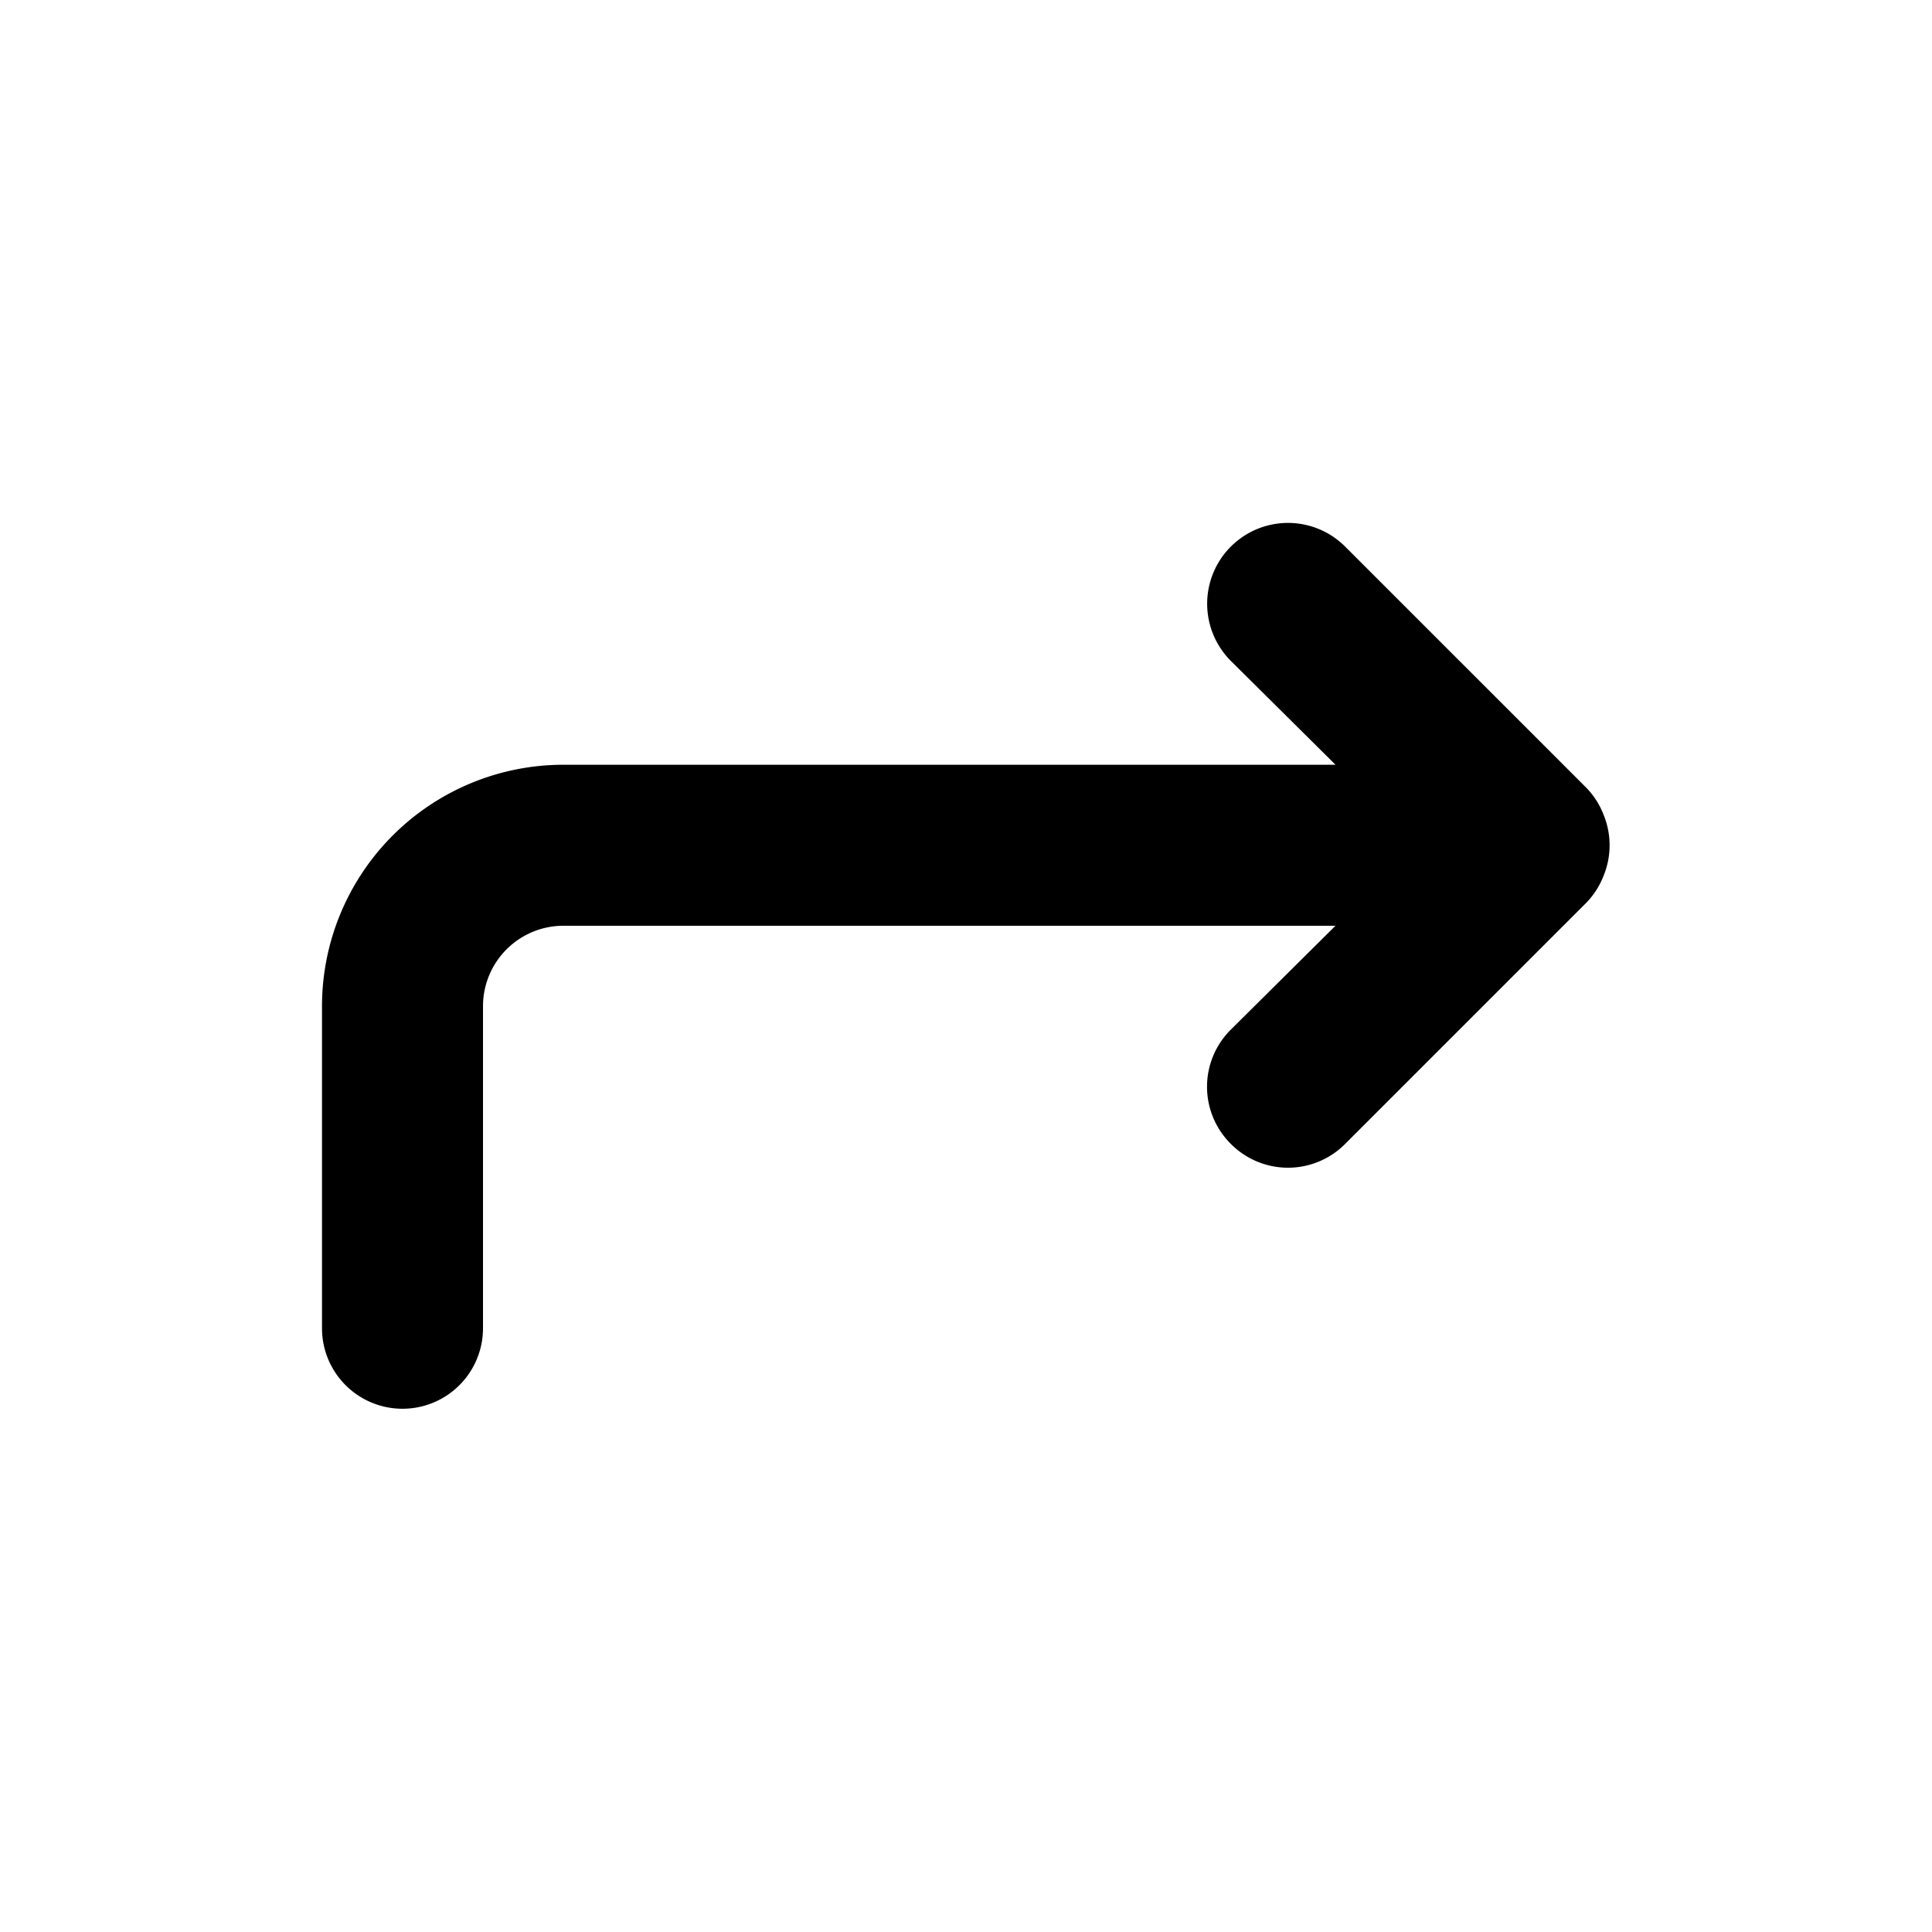 <?xml version="1.0" encoding="utf-8"?><!-- Uploaded to: SVG Repo, www.svgrepo.com, Generator: SVG Repo Mixer Tools -->
<svg fill="#000000" width="800px" height="800px" viewBox="0 0 24 24" xmlns="http://www.w3.org/2000/svg"><path d="M19.92,10.12a1,1,0,0,0-.21-.33l-3-3a1,1,0,1,0-1.42,1.42l1.3,1.29H7a3,3,0,0,0-3,3v4a1,1,0,0,0,2,0v-4a1,1,0,0,1,1-1h9.59l-1.3,1.29a1,1,0,0,0,0,1.42,1,1,0,0,0,1.42,0l3-3a1,1,0,0,0,.21-.33A1,1,0,0,0,19.92,10.12Z"/></svg>